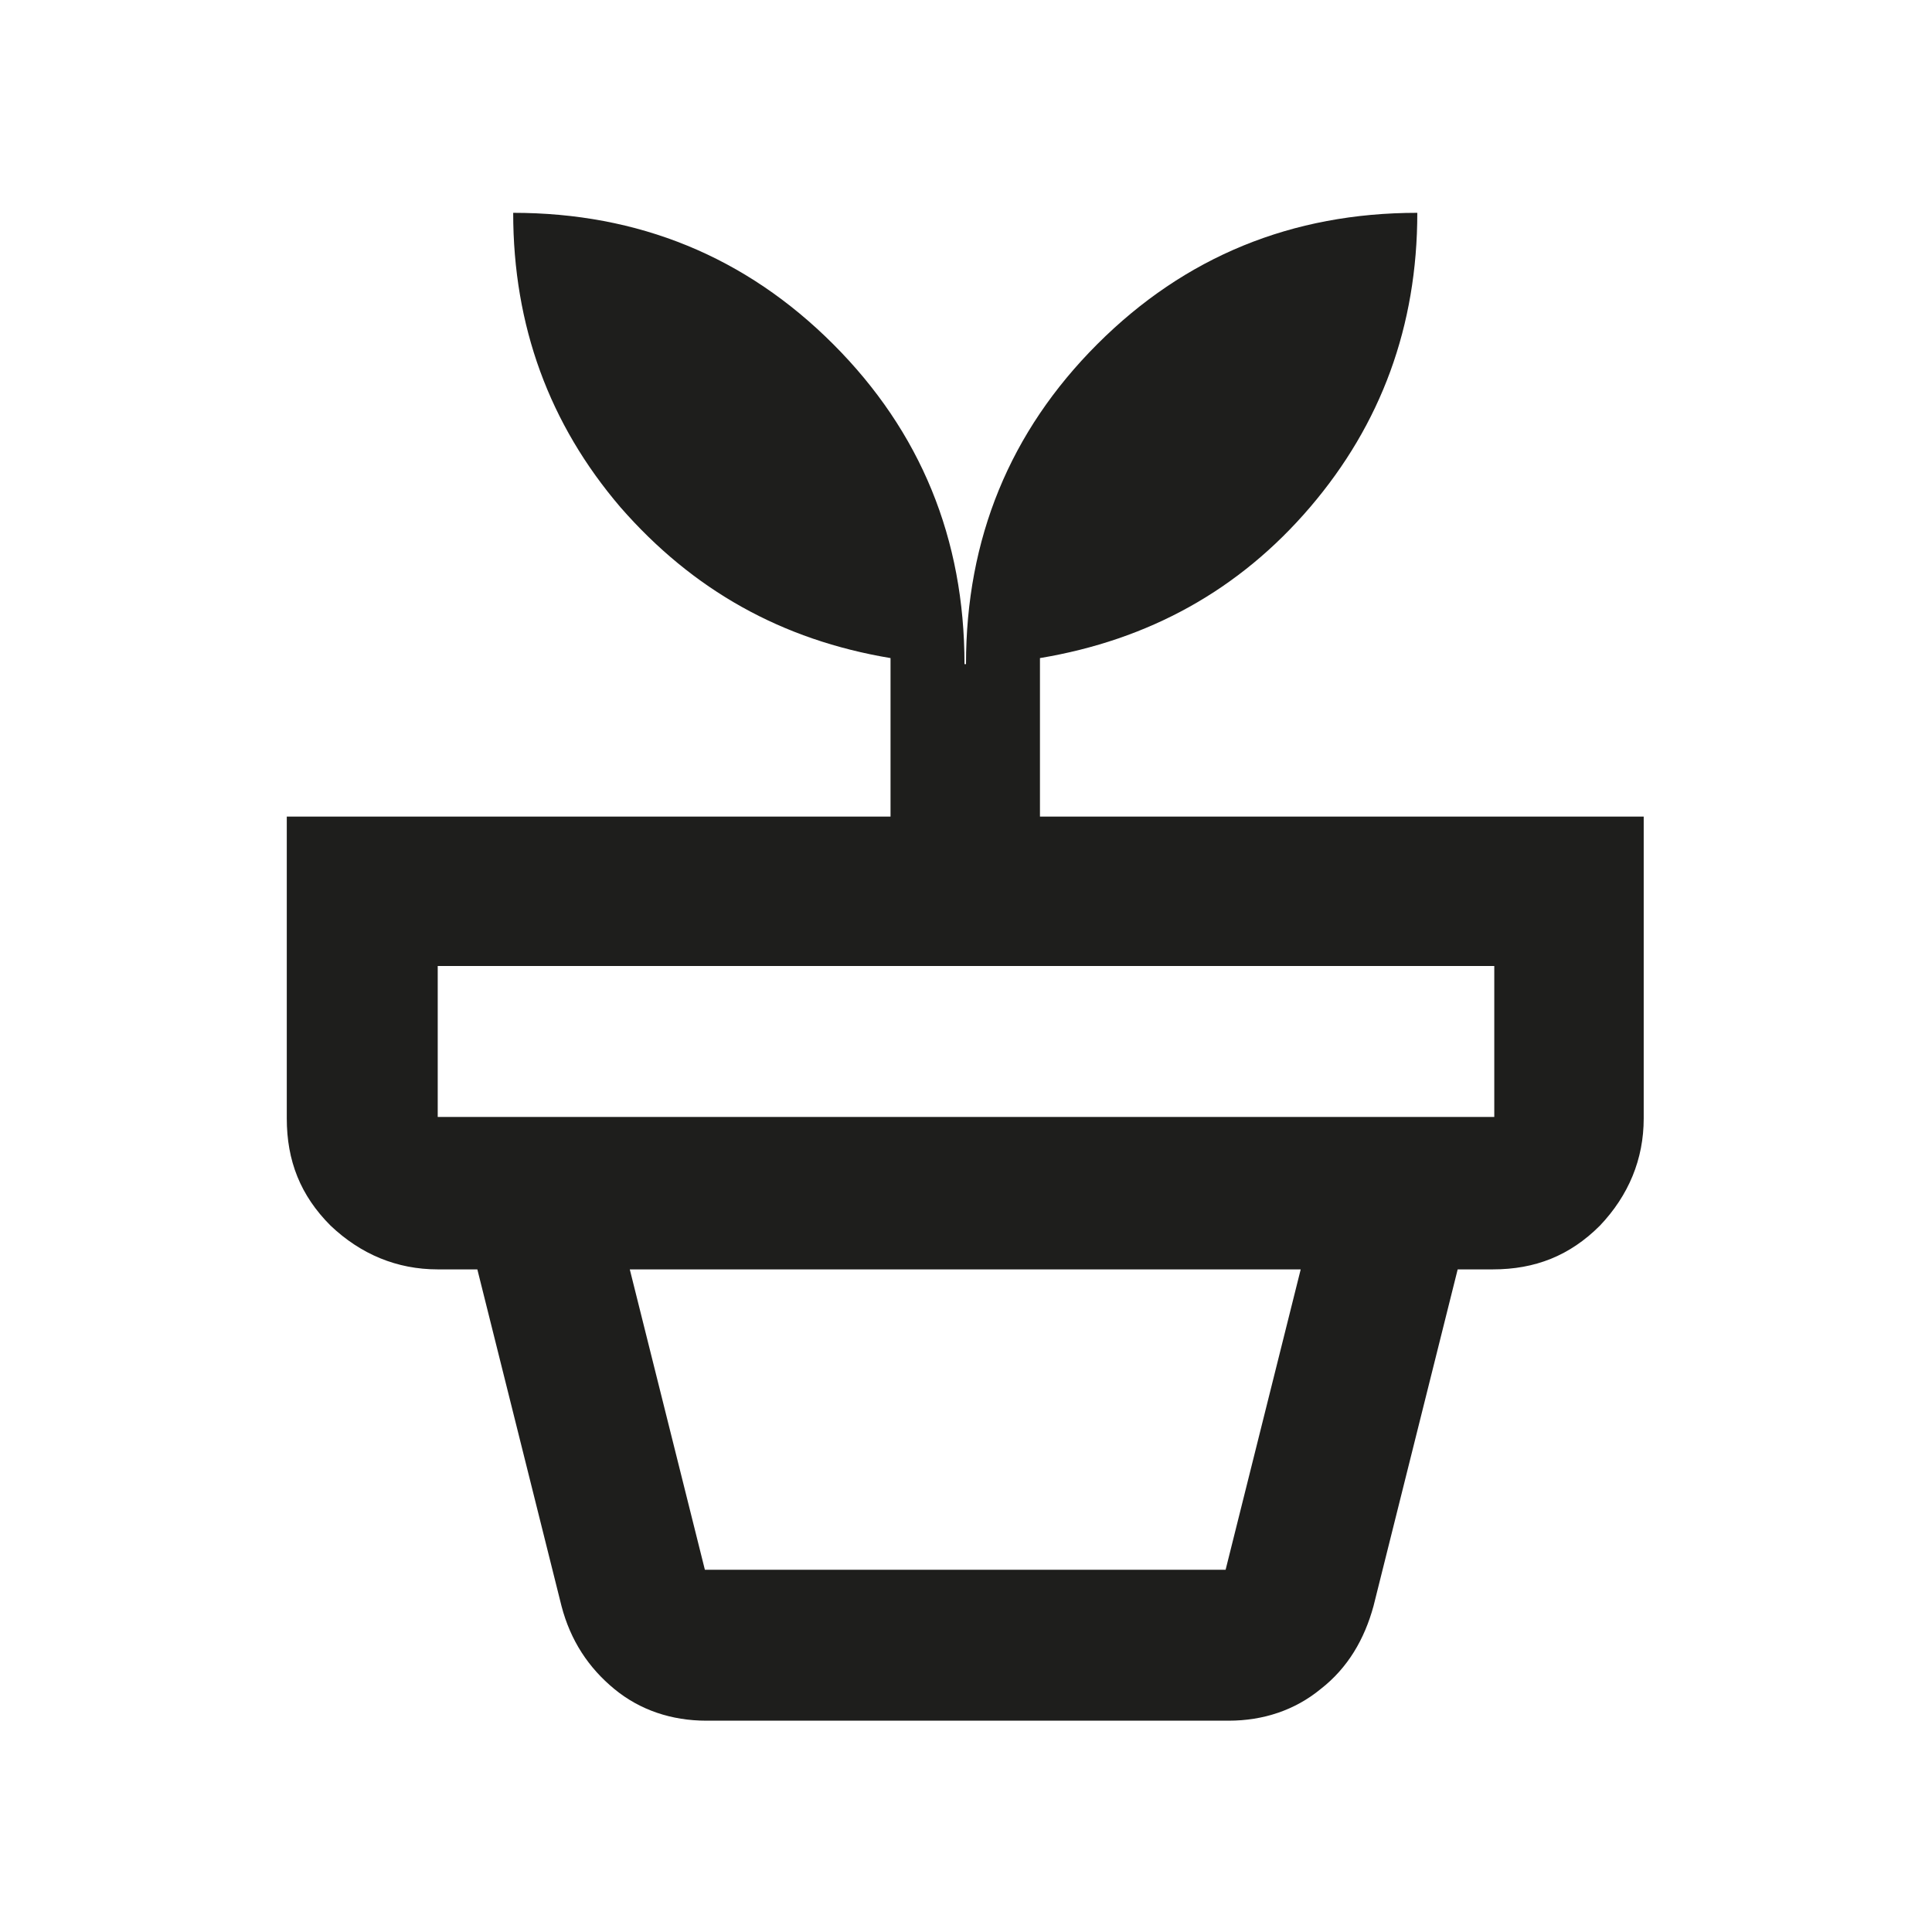 <?xml version="1.0" encoding="UTF-8"?><svg id="Layer_1" xmlns="http://www.w3.org/2000/svg" viewBox="0 0 128 128"><defs><style>.cls-1{fill:#1e1e1c;}</style></defs><path class="cls-1" d="M64,44c0-8.3,2.9-15.4,8.7-21.2,5.8-5.8,12.9-8.7,21.2-8.7,0,7.5-2.4,14-7.1,19.5-4.7,5.5-10.7,8.8-17.9,10v10.5h40v20c0,2.7-1,5.1-2.9,7.1-2,2-4.3,2.9-7.1,2.9H29c-2.7,0-5.1-1-7.1-2.9-2-2-2.9-4.3-2.9-7.1v-20h40v-10.5c-7.2-1.2-13.1-4.5-17.9-10-4.7-5.5-7.1-12-7.1-19.5,8.3,0,15.4,2.9,21.2,8.7,5.8,5.8,8.7,12.9,8.7,21.2ZM99,74v-10H29v10h70ZM46.8,114c-2.3,0-4.4-.7-6.1-2.1-1.7-1.4-2.9-3.2-3.5-5.5l-5.6-22.4h65l-5.6,22.4c-.6,2.2-1.7,4.1-3.5,5.5-1.7,1.4-3.8,2.1-6.1,2.1h-34.5ZM81.2,104l5-20h-44.5l5,20h34.5Z"/></svg>